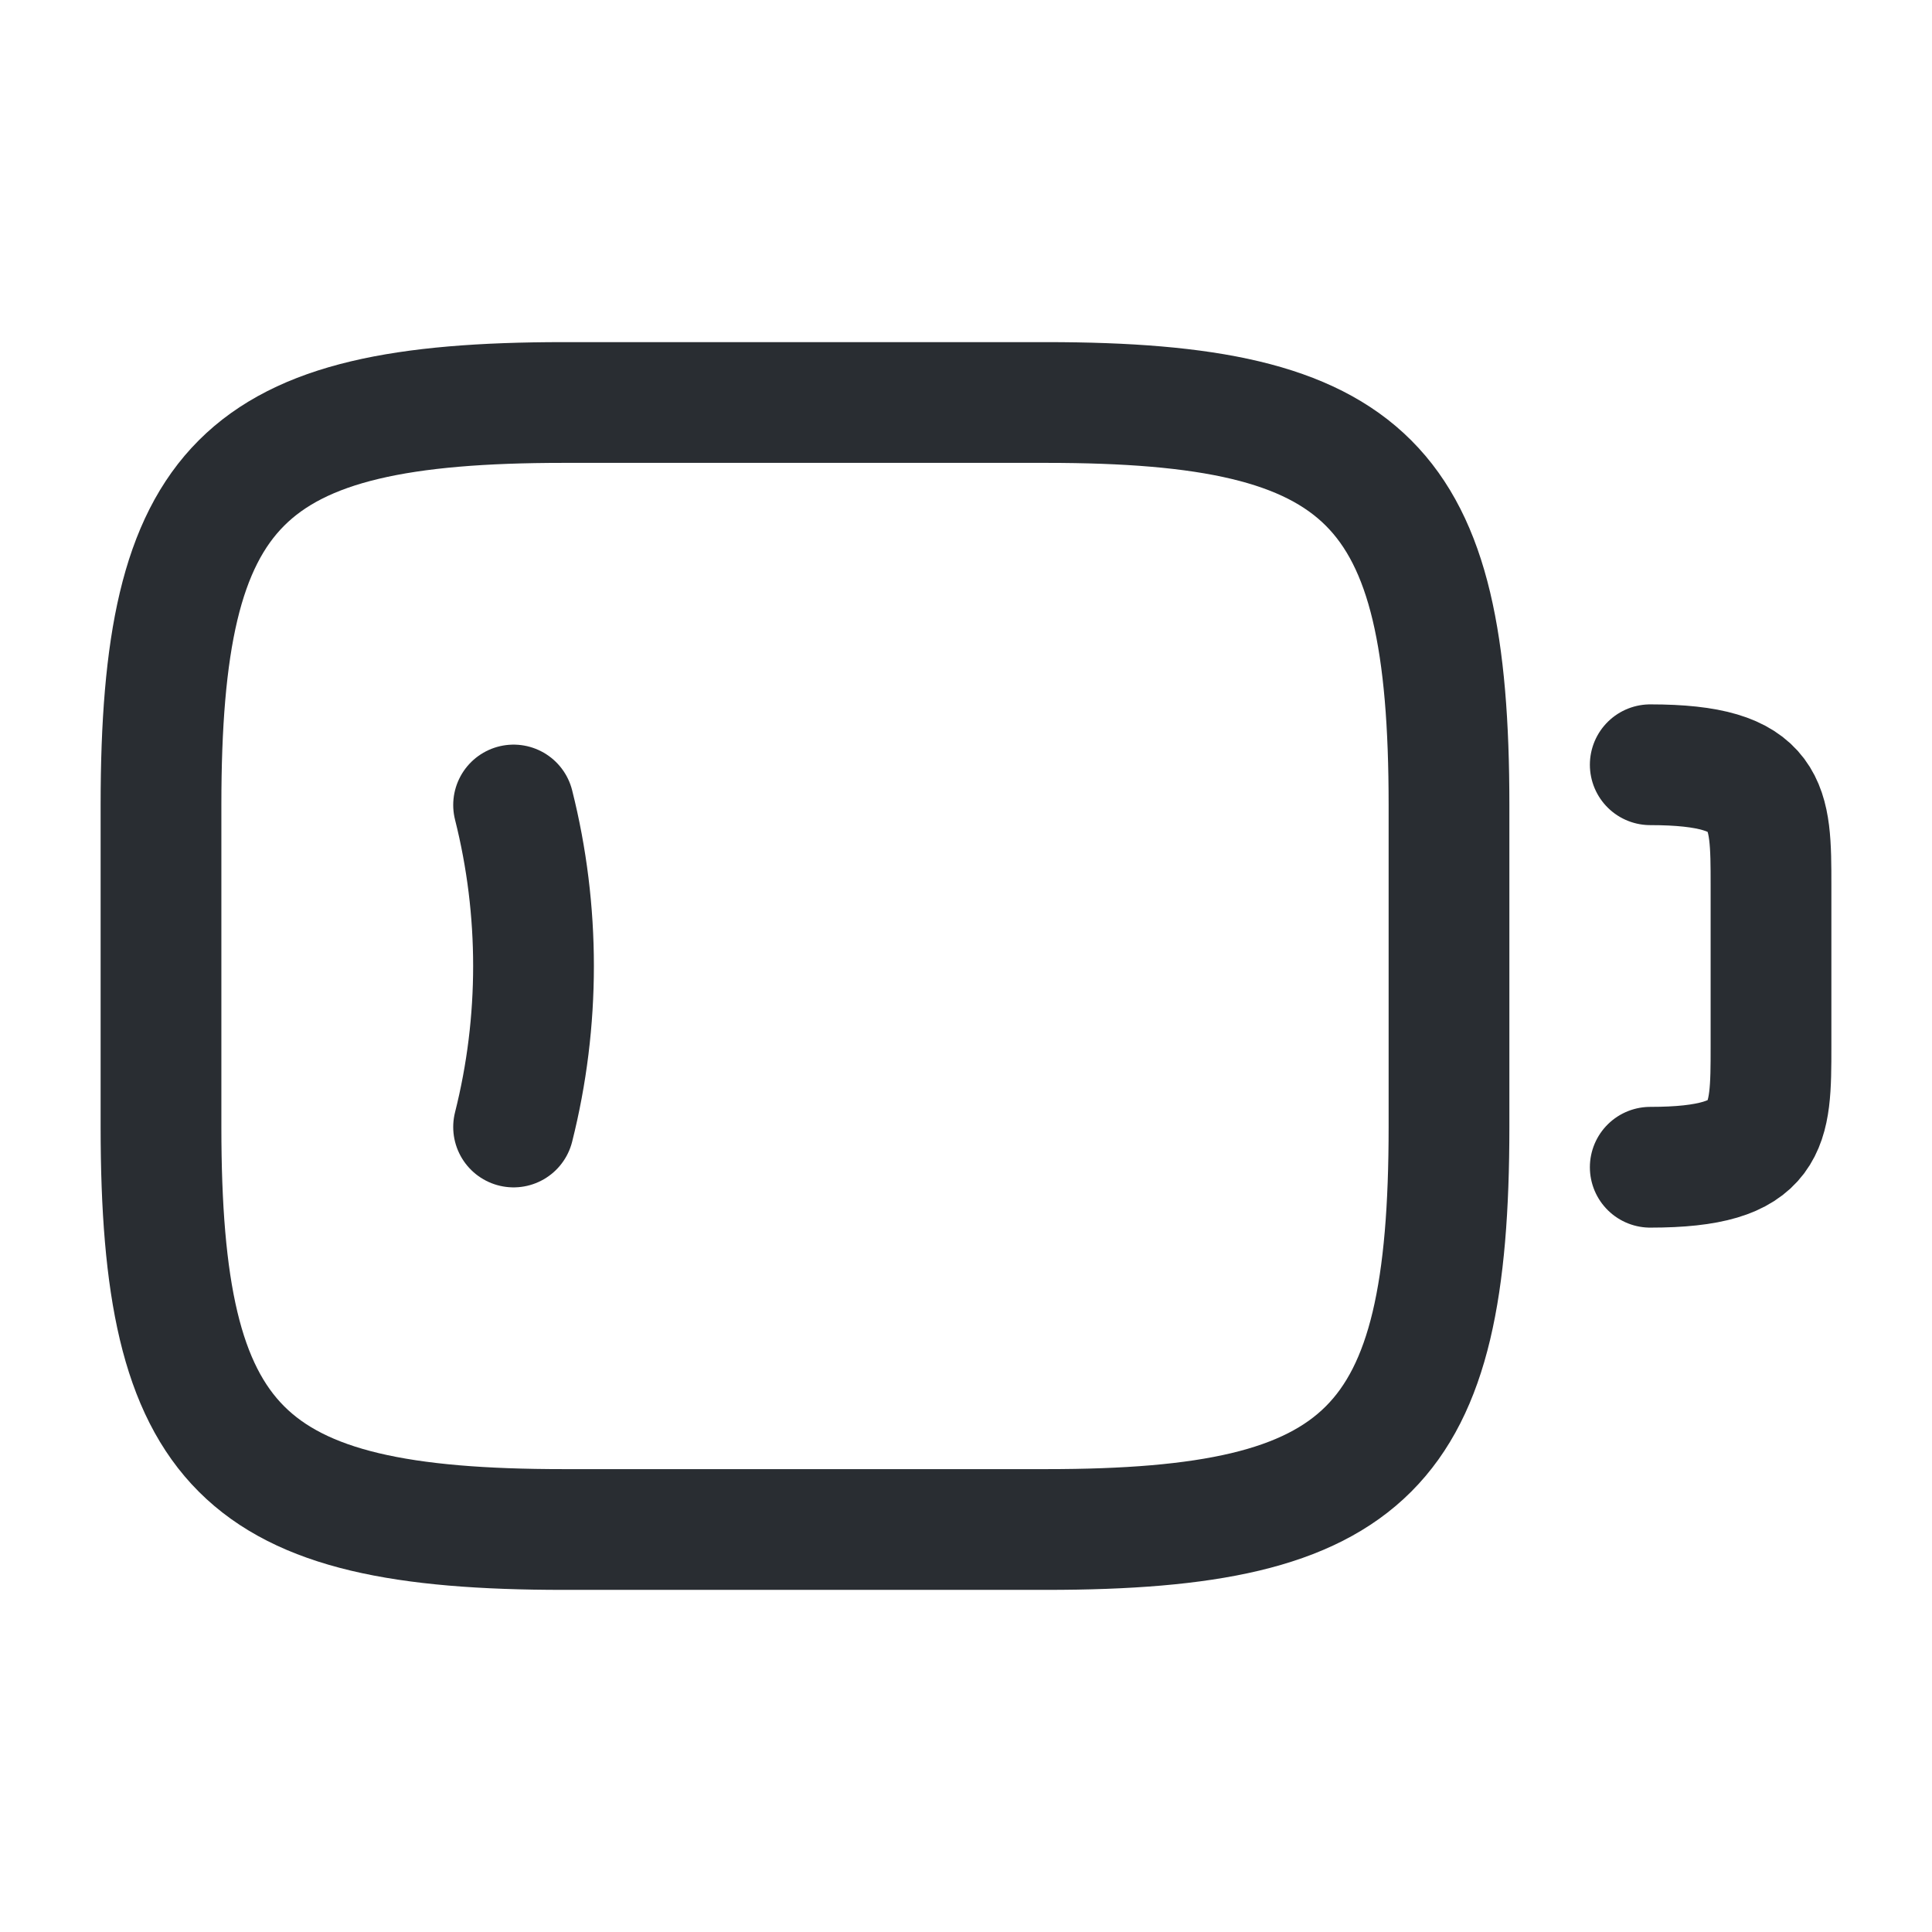 <?xml version="1.0" encoding="utf-8"?>
<svg width="800px" height="800px" viewBox="0 0 24 24" fill="none" xmlns="http://www.w3.org/2000/svg">
<path d="M13 19H7C3 19 2 18 2 14V10C2 6 3 5 7 5H13C17 5 18 6 18 10V14C18 18 17 19 13 19Z" stroke="#292D32" stroke-width="1.5" stroke-linecap="round" stroke-linejoin="round"/>
<path d="M20.5 9.5C22 9.5 22 10 22 11V13C22 14 22 14.5 20.5 14.5" stroke="#292D32" stroke-width="1.5" stroke-linecap="round" stroke-linejoin="round"/>
<path d="M6.38 10C6.71 11.31 6.71 12.69 6.38 14" stroke="#292D32" stroke-width="1.5" stroke-linecap="round" stroke-linejoin="round"/>
</svg>